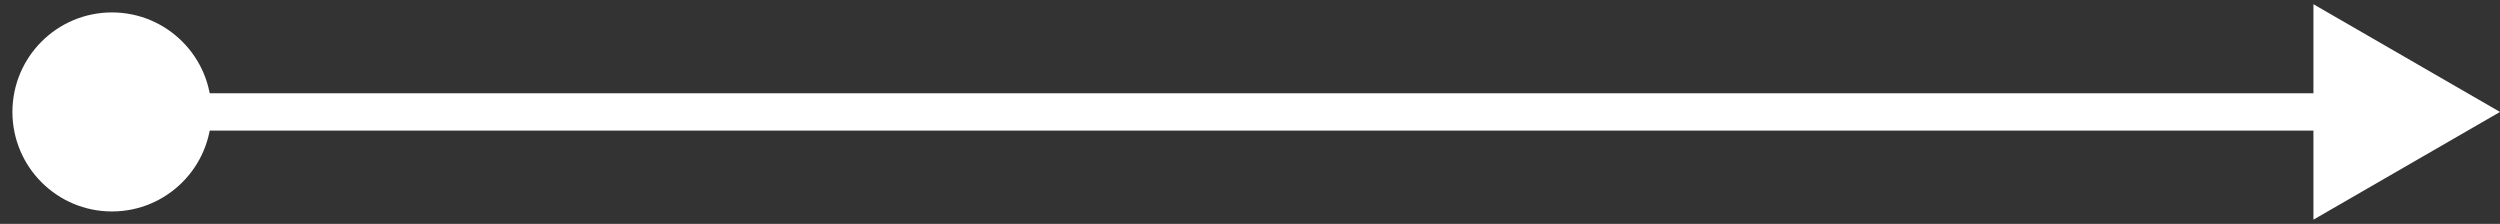 ﻿<?xml version="1.0" encoding="utf-8"?>
<svg version="1.1" xmlns:xlink="http://www.w3.org/1999/xlink" width="67px" height="6px" xmlns="http://www.w3.org/2000/svg">
  <rect width="100%" height="100%" fill="#333333" stroke="none"/>
  <g transform="matrix(1 0 0 1 -161 -215 )">
    <path d="M 3 0.333  C 1.527 0.333  0.333 1.527  0.333 3  C 0.333 4.473  1.527 5.667  3 5.667  C 4.473 5.667  5.667 4.473  5.667 3  C 5.667 1.527  4.473 0.333  3 0.333  Z M 62 5.887  L 67 3  L 62 0.113  L 62 5.887  Z M 3 2.5  L 3 3.5  L 62.5 3.5  L 62.5 2.5  L 3 2.5  Z " fill-rule="nonzero" fill="#ffffff" stroke="none" transform="matrix(1 0 0 1 161 215 )" />
  </g>
</svg>